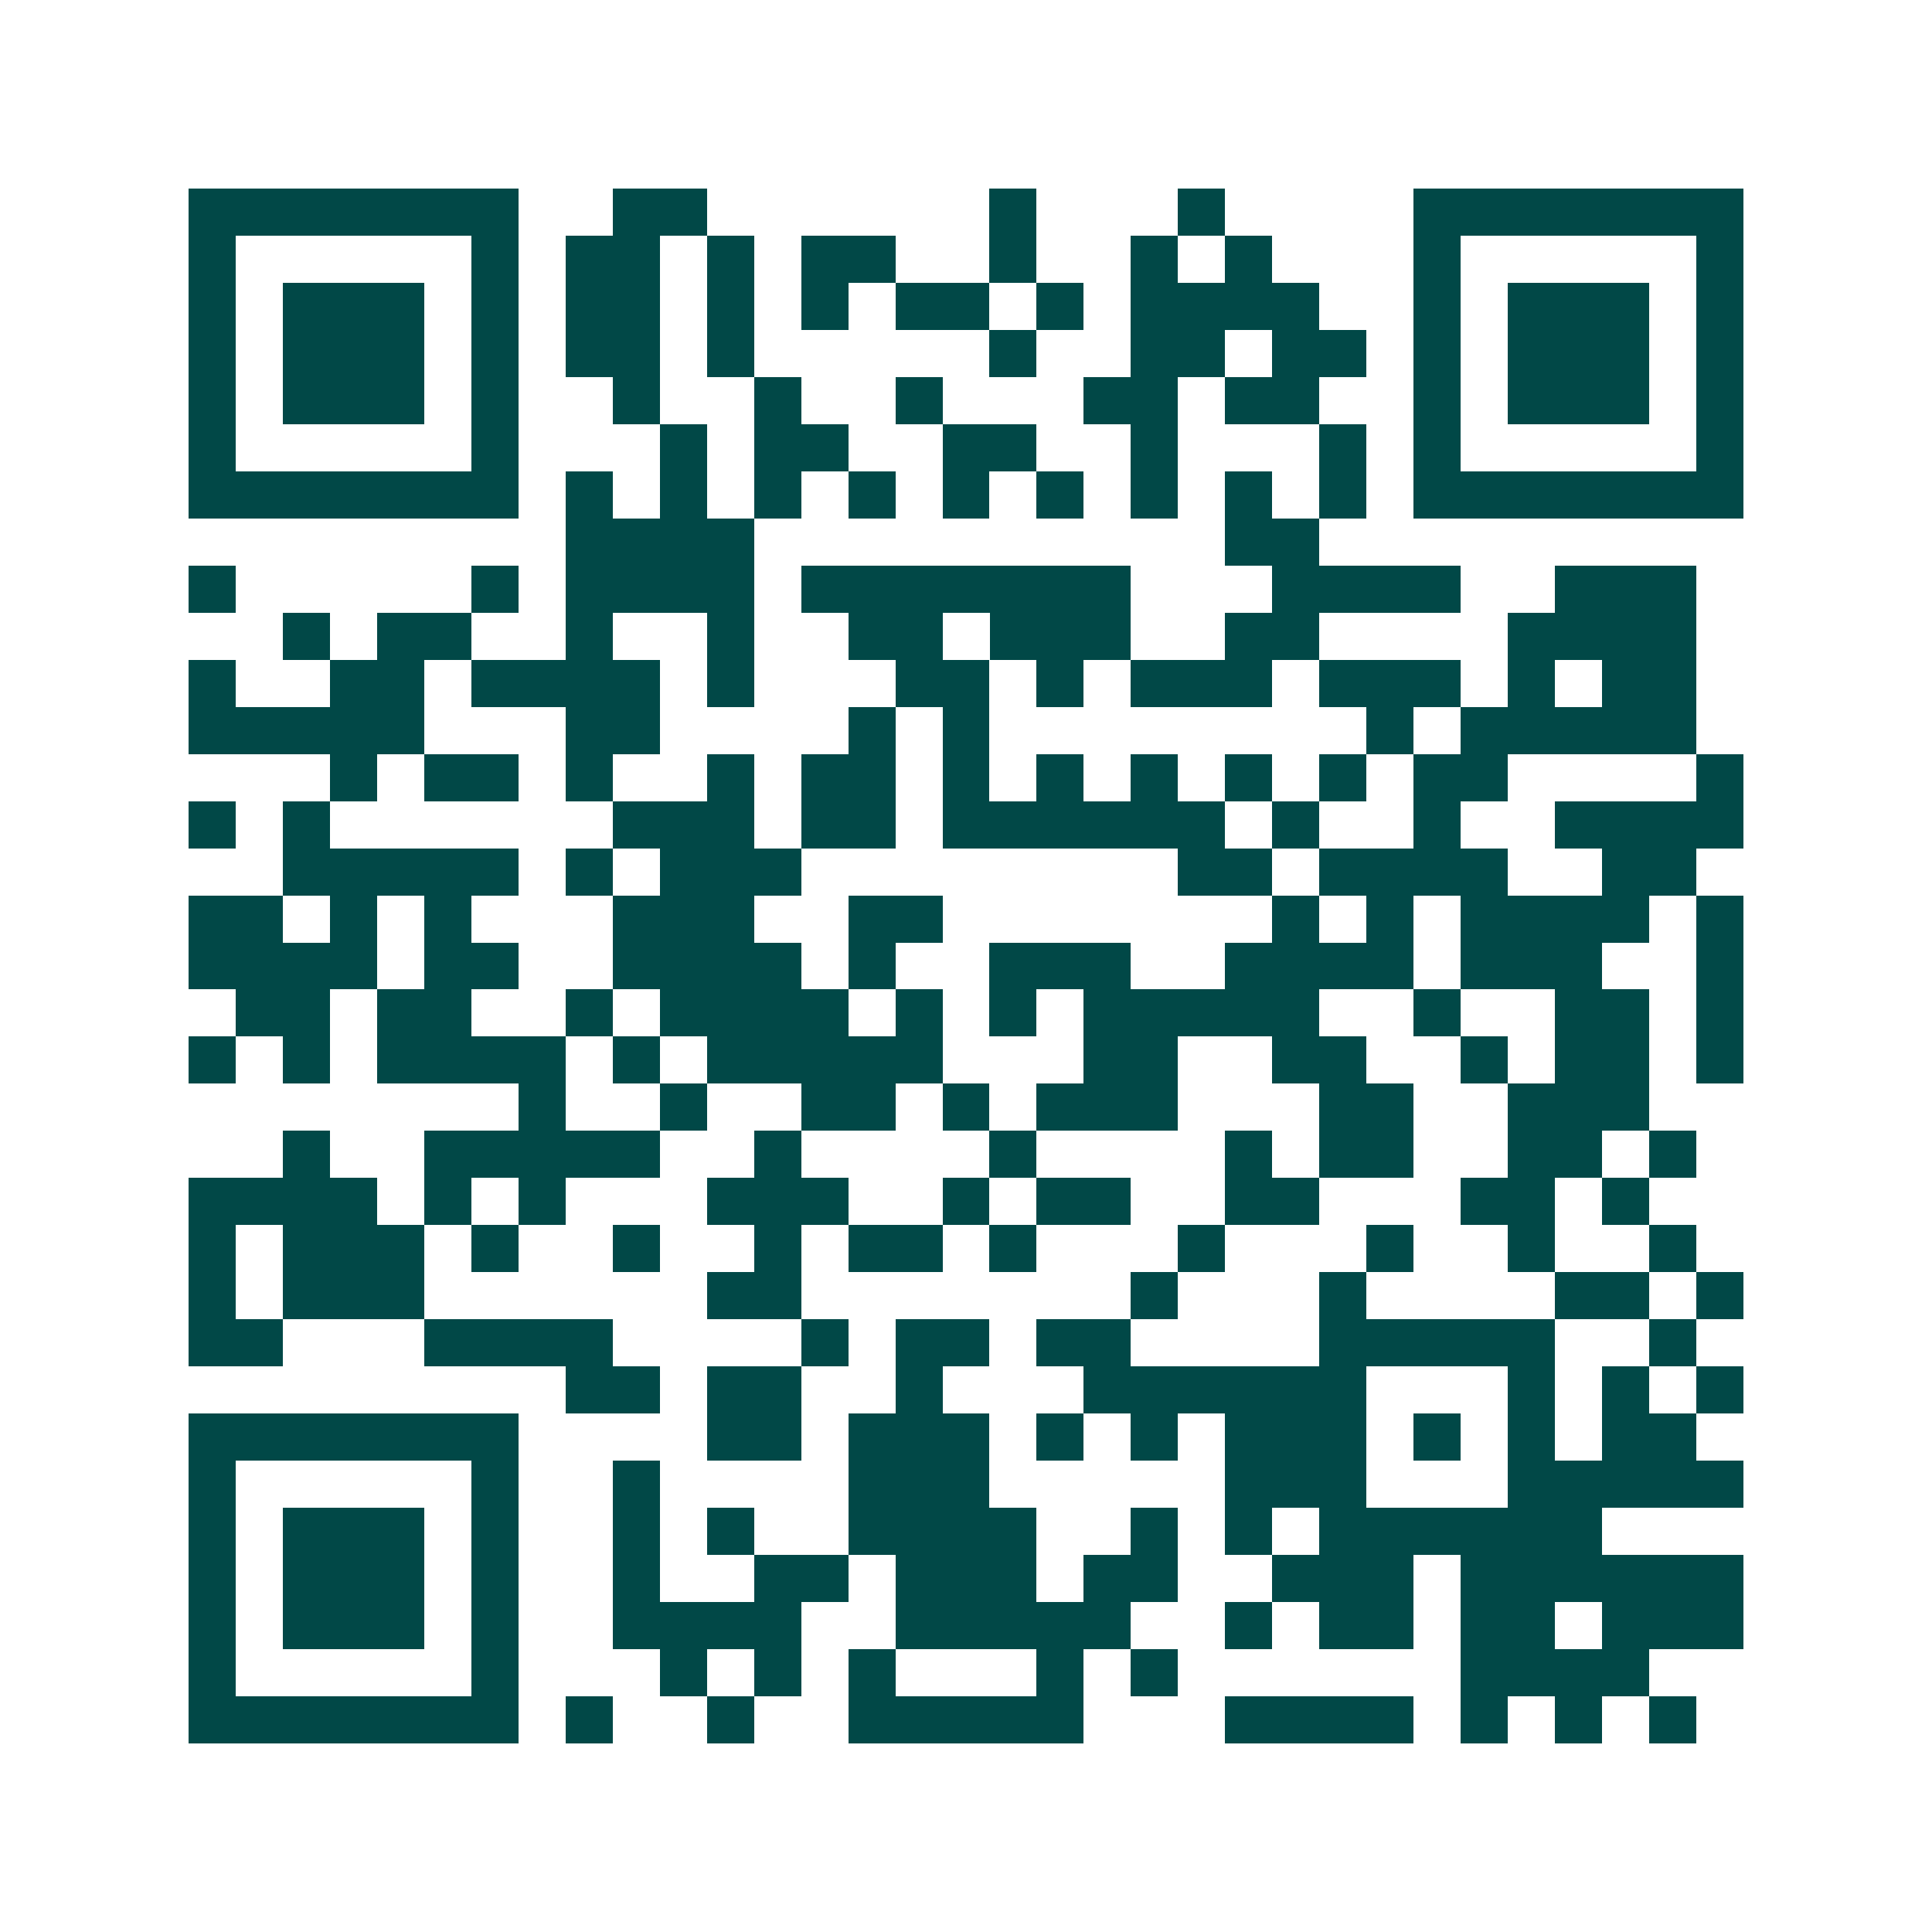 <svg xmlns="http://www.w3.org/2000/svg" width="200" height="200" viewBox="0 0 41 41" shape-rendering="crispEdges"><path fill="#ffffff" d="M0 0h41v41H0z"/><path stroke="#014847" d="M4 4.5h7m2 0h2m6 0h1m3 0h1m4 0h7M4 5.5h1m5 0h1m1 0h2m1 0h1m1 0h2m2 0h1m2 0h1m1 0h1m3 0h1m5 0h1M4 6.5h1m1 0h3m1 0h1m1 0h2m1 0h1m1 0h1m1 0h2m1 0h1m1 0h4m2 0h1m1 0h3m1 0h1M4 7.5h1m1 0h3m1 0h1m1 0h2m1 0h1m5 0h1m2 0h2m1 0h2m1 0h1m1 0h3m1 0h1M4 8.5h1m1 0h3m1 0h1m2 0h1m2 0h1m2 0h1m3 0h2m1 0h2m2 0h1m1 0h3m1 0h1M4 9.5h1m5 0h1m3 0h1m1 0h2m2 0h2m2 0h1m3 0h1m1 0h1m5 0h1M4 10.5h7m1 0h1m1 0h1m1 0h1m1 0h1m1 0h1m1 0h1m1 0h1m1 0h1m1 0h1m1 0h7M12 11.5h4m10 0h2M4 12.5h1m5 0h1m1 0h4m1 0h7m3 0h4m2 0h3M6 13.5h1m1 0h2m2 0h1m2 0h1m2 0h2m1 0h3m2 0h2m4 0h4M4 14.5h1m2 0h2m1 0h4m1 0h1m3 0h2m1 0h1m1 0h3m1 0h3m1 0h1m1 0h2M4 15.5h5m3 0h2m4 0h1m1 0h1m8 0h1m1 0h5M7 16.5h1m1 0h2m1 0h1m2 0h1m1 0h2m1 0h1m1 0h1m1 0h1m1 0h1m1 0h1m1 0h2m4 0h1M4 17.5h1m1 0h1m6 0h3m1 0h2m1 0h6m1 0h1m2 0h1m2 0h4M6 18.5h5m1 0h1m1 0h3m8 0h2m1 0h4m2 0h2M4 19.5h2m1 0h1m1 0h1m3 0h3m2 0h2m7 0h1m1 0h1m1 0h4m1 0h1M4 20.5h4m1 0h2m2 0h4m1 0h1m2 0h3m2 0h4m1 0h3m2 0h1M5 21.5h2m1 0h2m2 0h1m1 0h4m1 0h1m1 0h1m1 0h5m2 0h1m2 0h2m1 0h1M4 22.5h1m1 0h1m1 0h4m1 0h1m1 0h5m3 0h2m2 0h2m2 0h1m1 0h2m1 0h1M11 23.5h1m2 0h1m2 0h2m1 0h1m1 0h3m3 0h2m2 0h3M6 24.5h1m2 0h5m2 0h1m4 0h1m4 0h1m1 0h2m2 0h2m1 0h1M4 25.5h4m1 0h1m1 0h1m3 0h3m2 0h1m1 0h2m2 0h2m3 0h2m1 0h1M4 26.5h1m1 0h3m1 0h1m2 0h1m2 0h1m1 0h2m1 0h1m3 0h1m3 0h1m2 0h1m2 0h1M4 27.5h1m1 0h3m6 0h2m7 0h1m3 0h1m4 0h2m1 0h1M4 28.5h2m3 0h4m4 0h1m1 0h2m1 0h2m4 0h5m2 0h1M12 29.5h2m1 0h2m2 0h1m3 0h6m3 0h1m1 0h1m1 0h1M4 30.5h7m4 0h2m1 0h3m1 0h1m1 0h1m1 0h3m1 0h1m1 0h1m1 0h2M4 31.5h1m5 0h1m2 0h1m4 0h3m5 0h3m3 0h5M4 32.5h1m1 0h3m1 0h1m2 0h1m1 0h1m2 0h4m2 0h1m1 0h1m1 0h6M4 33.5h1m1 0h3m1 0h1m2 0h1m2 0h2m1 0h3m1 0h2m2 0h3m1 0h6M4 34.5h1m1 0h3m1 0h1m2 0h4m2 0h5m2 0h1m1 0h2m1 0h2m1 0h3M4 35.5h1m5 0h1m3 0h1m1 0h1m1 0h1m3 0h1m1 0h1m6 0h4M4 36.5h7m1 0h1m2 0h1m2 0h5m3 0h4m1 0h1m1 0h1m1 0h1"/></svg>
